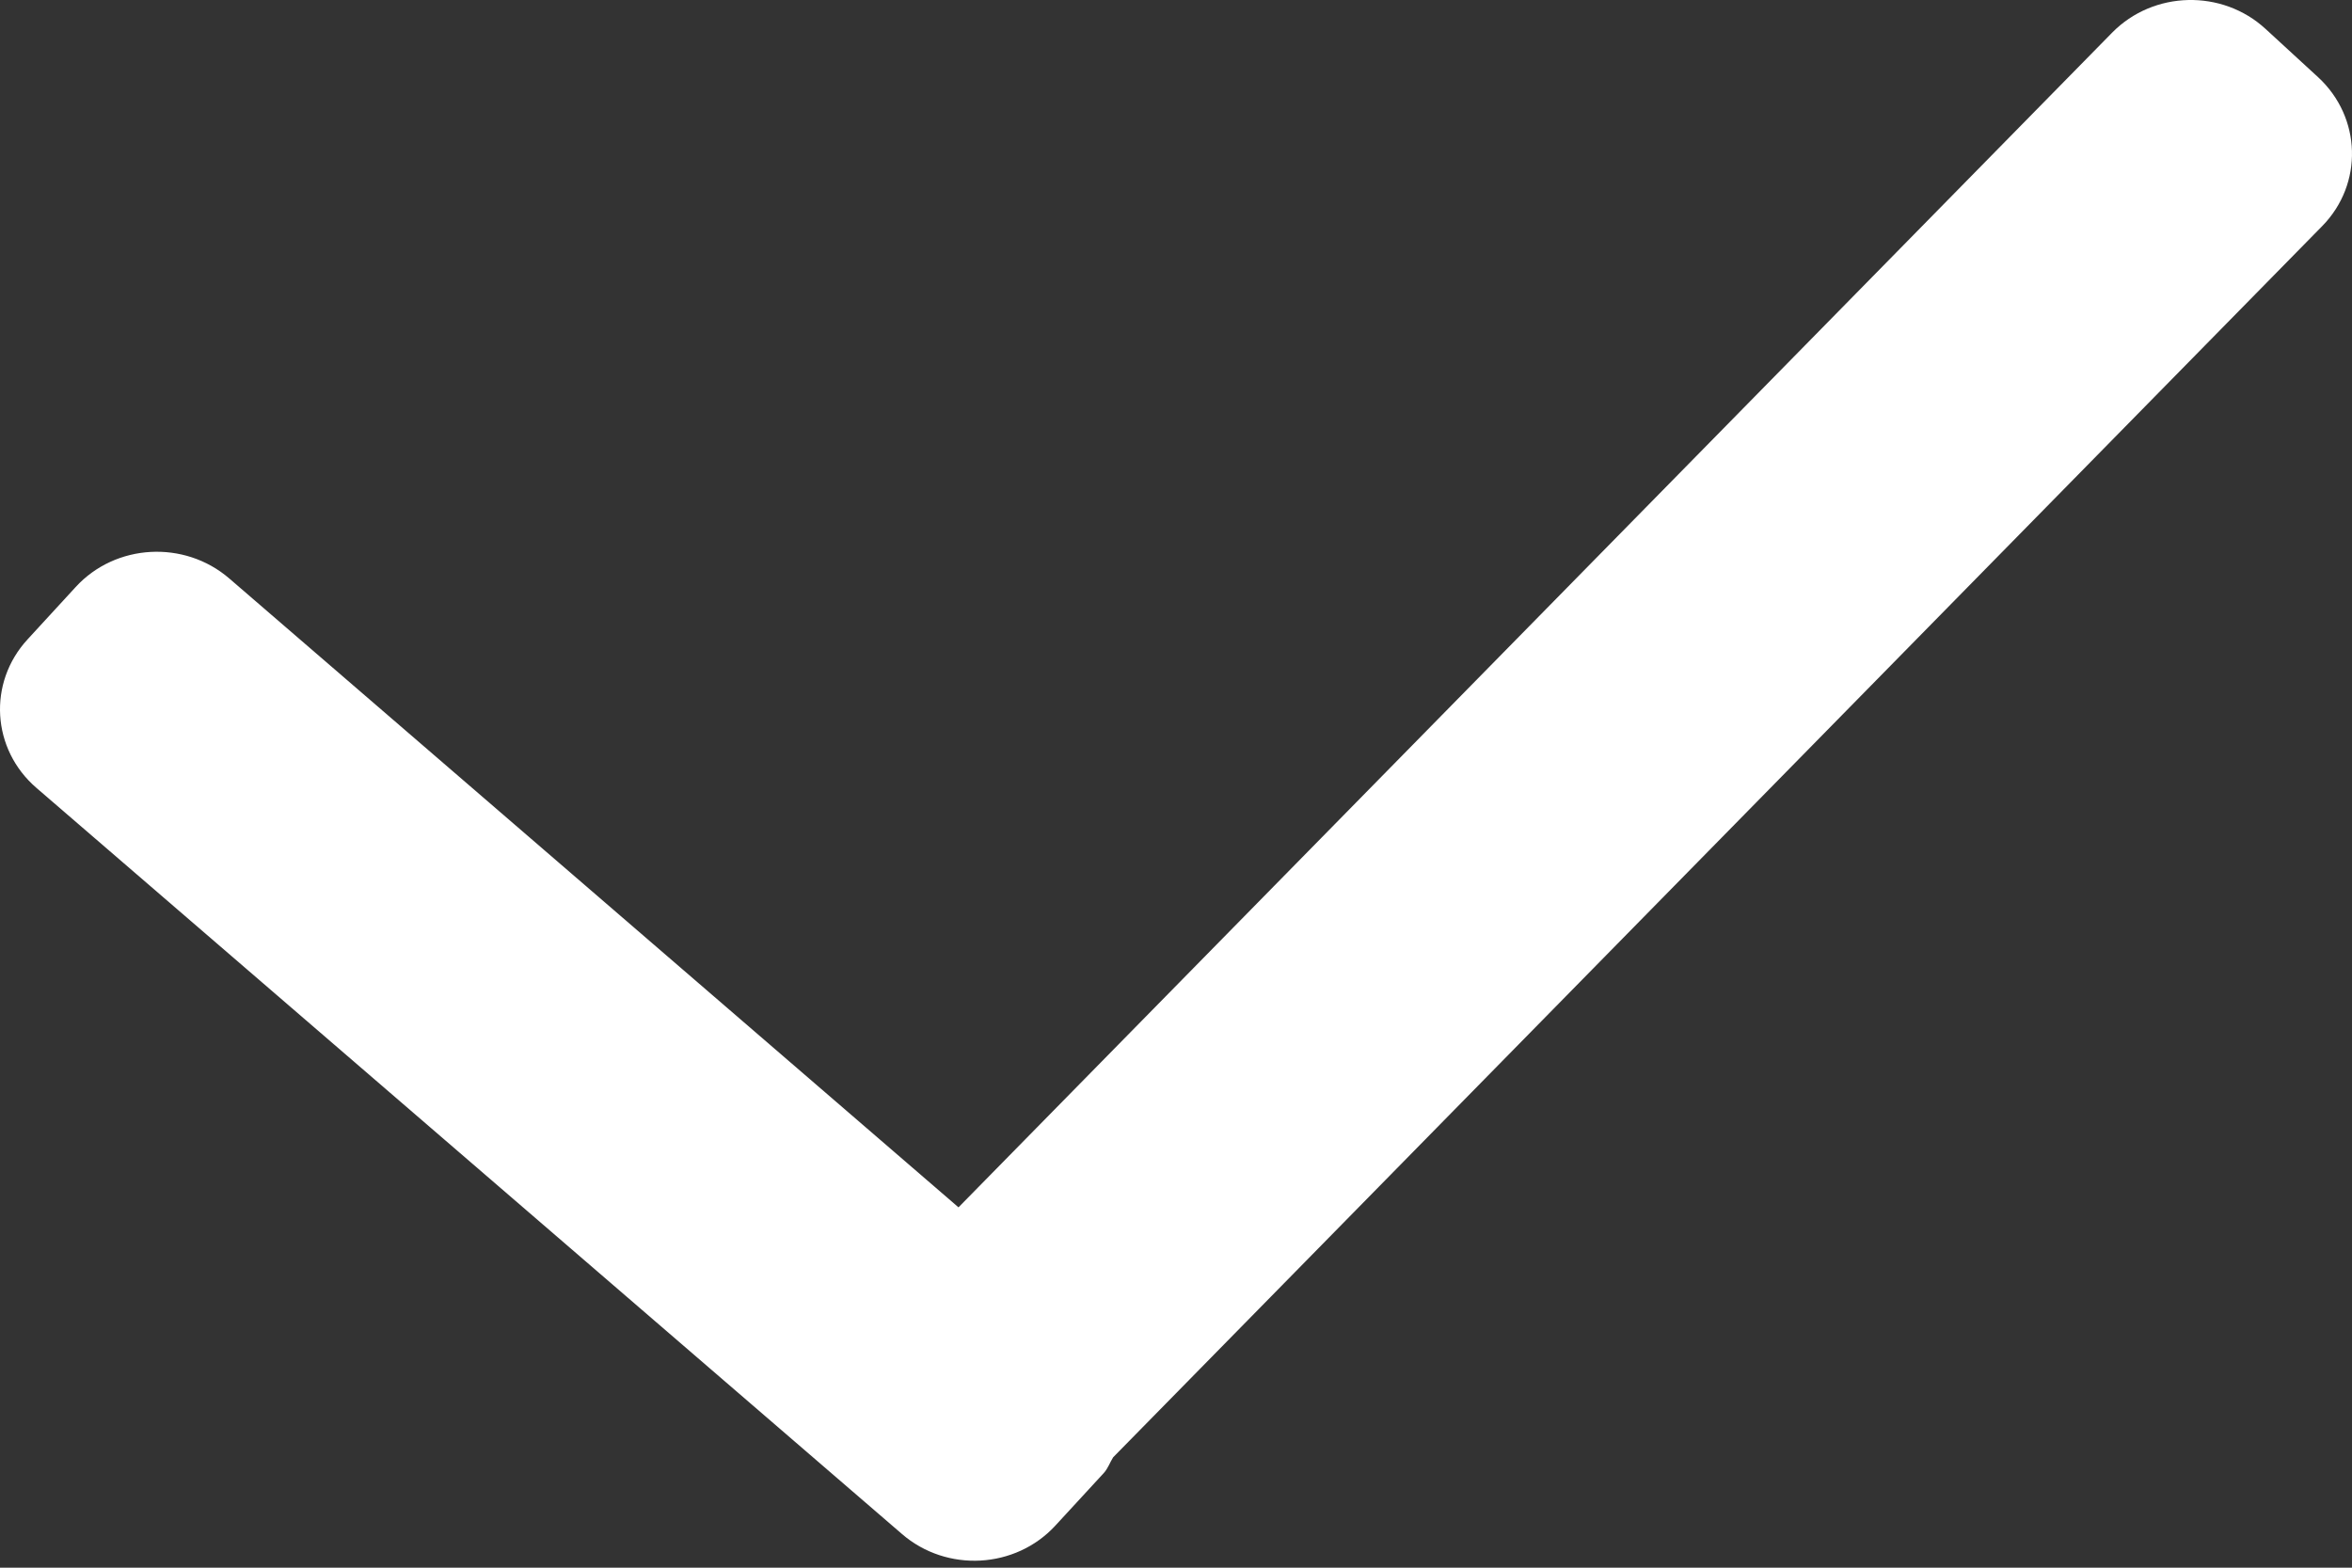 <svg width="21" height="14" viewBox="0 0 21 14" fill="none" xmlns="http://www.w3.org/2000/svg">
<rect x="0" y="0" width="21" height="14" fill="#333333" stroke="none"/>
<path fill-rule="evenodd" clip-rule="evenodd" d="M20.698 0.69L20.229 0.259C19.841 -0.099 19.227 -0.084 18.858 0.292L8.558 10.782L2.046 5.165C1.646 4.821 1.032 4.854 0.676 5.242L0.246 5.71C-0.111 6.098 -0.075 6.691 0.325 7.036L8.053 13.699C8.453 14.045 9.067 14.011 9.423 13.624L9.854 13.156C9.893 13.114 9.909 13.061 9.939 13.014L20.735 2.018C21.102 1.643 21.086 1.049 20.698 0.69Z" fill="white"/>
</svg>
